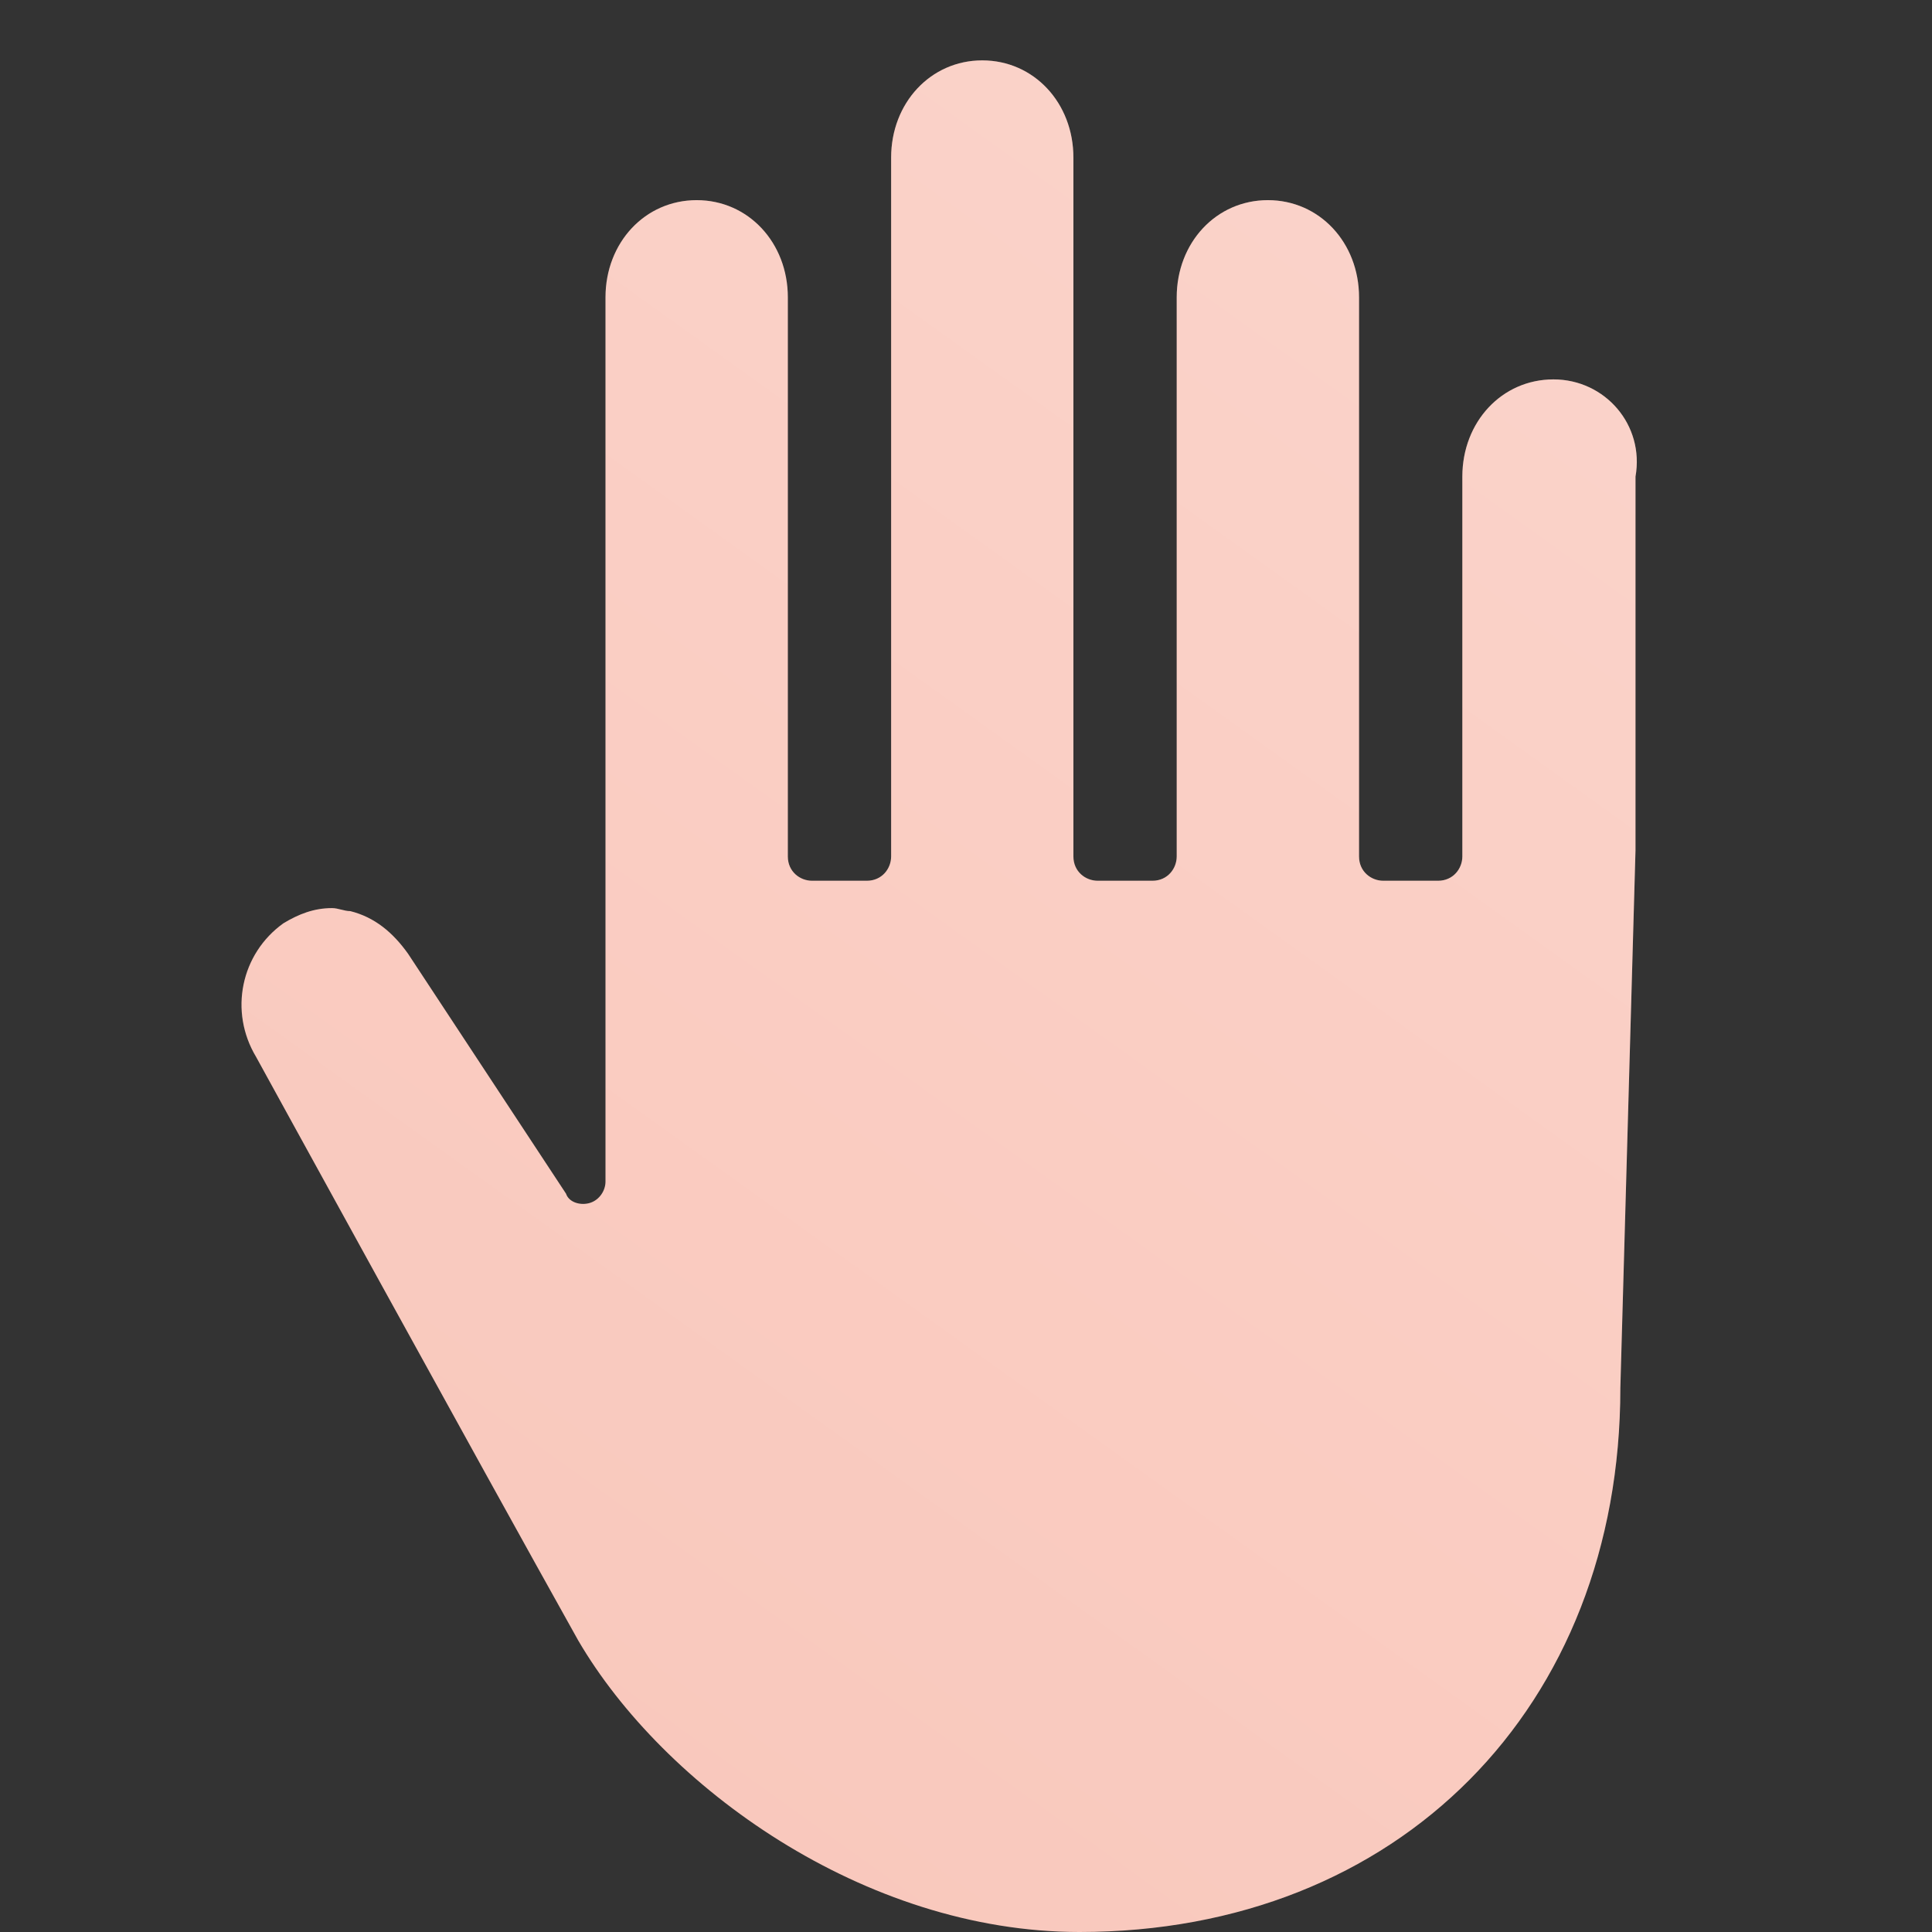 <?xml version="1.0" encoding="UTF-8"?> <svg xmlns="http://www.w3.org/2000/svg" width="32" height="32" viewBox="0 0 32 32" fill="none"><rect x="0" y="0" width="32" height="32" fill="#333333" stroke="none"/><path d="M25.73 6.284C24.875 6.284 24.221 6.989 24.221 7.894V14.185C24.221 14.386 24.07 14.588 23.818 14.588H22.912C22.711 14.588 22.51 14.437 22.51 14.185V4.925C22.51 4.019 21.855 3.315 21 3.315C20.144 3.315 19.49 4.019 19.49 4.925V14.185C19.49 14.386 19.339 14.588 19.088 14.588H18.182C17.98 14.588 17.779 14.437 17.779 14.185V2.61C17.779 1.705 17.125 1 16.269 1C15.414 1 14.76 1.705 14.76 2.61V14.185C14.76 14.386 14.609 14.588 14.357 14.588H13.451C13.25 14.588 13.049 14.437 13.049 14.185V4.925C13.049 4.019 12.394 3.315 11.539 3.315C10.683 3.315 10.029 4.019 10.029 4.925V19.57C10.029 19.721 9.929 19.872 9.778 19.922C9.627 19.972 9.425 19.922 9.375 19.771L6.758 15.796C6.506 15.443 6.205 15.192 5.802 15.091C5.701 15.091 5.601 15.041 5.5 15.041C5.198 15.041 4.946 15.141 4.695 15.292C3.99 15.796 3.789 16.752 4.242 17.506C4.242 17.506 7.916 24.2 9.576 27.169C10.985 29.584 14.307 32 17.88 32C23.164 32 26.838 28.276 26.838 22.992L27.089 14.084V7.894C27.24 7.039 26.586 6.284 25.73 6.284Z" fill="#F9C6BA"></path><path d="M25.73 6.284C24.875 6.284 24.221 6.989 24.221 7.894V14.185C24.221 14.386 24.07 14.588 23.818 14.588H22.912C22.711 14.588 22.51 14.437 22.51 14.185V4.925C22.51 4.019 21.855 3.315 21 3.315C20.144 3.315 19.49 4.019 19.49 4.925V14.185C19.49 14.386 19.339 14.588 19.088 14.588H18.182C17.98 14.588 17.779 14.437 17.779 14.185V2.61C17.779 1.705 17.125 1 16.269 1C15.414 1 14.76 1.705 14.76 2.61V14.185C14.76 14.386 14.609 14.588 14.357 14.588H13.451C13.25 14.588 13.049 14.437 13.049 14.185V4.925C13.049 4.019 12.394 3.315 11.539 3.315C10.683 3.315 10.029 4.019 10.029 4.925V19.57C10.029 19.721 9.929 19.872 9.778 19.922C9.627 19.972 9.425 19.922 9.375 19.771L6.758 15.796C6.506 15.443 6.205 15.192 5.802 15.091C5.701 15.091 5.601 15.041 5.5 15.041C5.198 15.041 4.946 15.141 4.695 15.292C3.99 15.796 3.789 16.752 4.242 17.506C4.242 17.506 7.916 24.2 9.576 27.169C10.985 29.584 14.307 32 17.88 32C23.164 32 26.838 28.276 26.838 22.992L27.089 14.084V7.894C27.24 7.039 26.586 6.284 25.73 6.284Z" fill="url(#paint0_linear_26235_10020)"></path><defs><linearGradient id="paint0_linear_26235_10020" x1="3.953" y1="32" x2="26.575" y2="0.469" gradientUnits="userSpaceOnUse"><stop stop-color="white" stop-opacity="0"></stop><stop offset="1" stop-color="white" stop-opacity="0.25"></stop></linearGradient></defs></svg> 